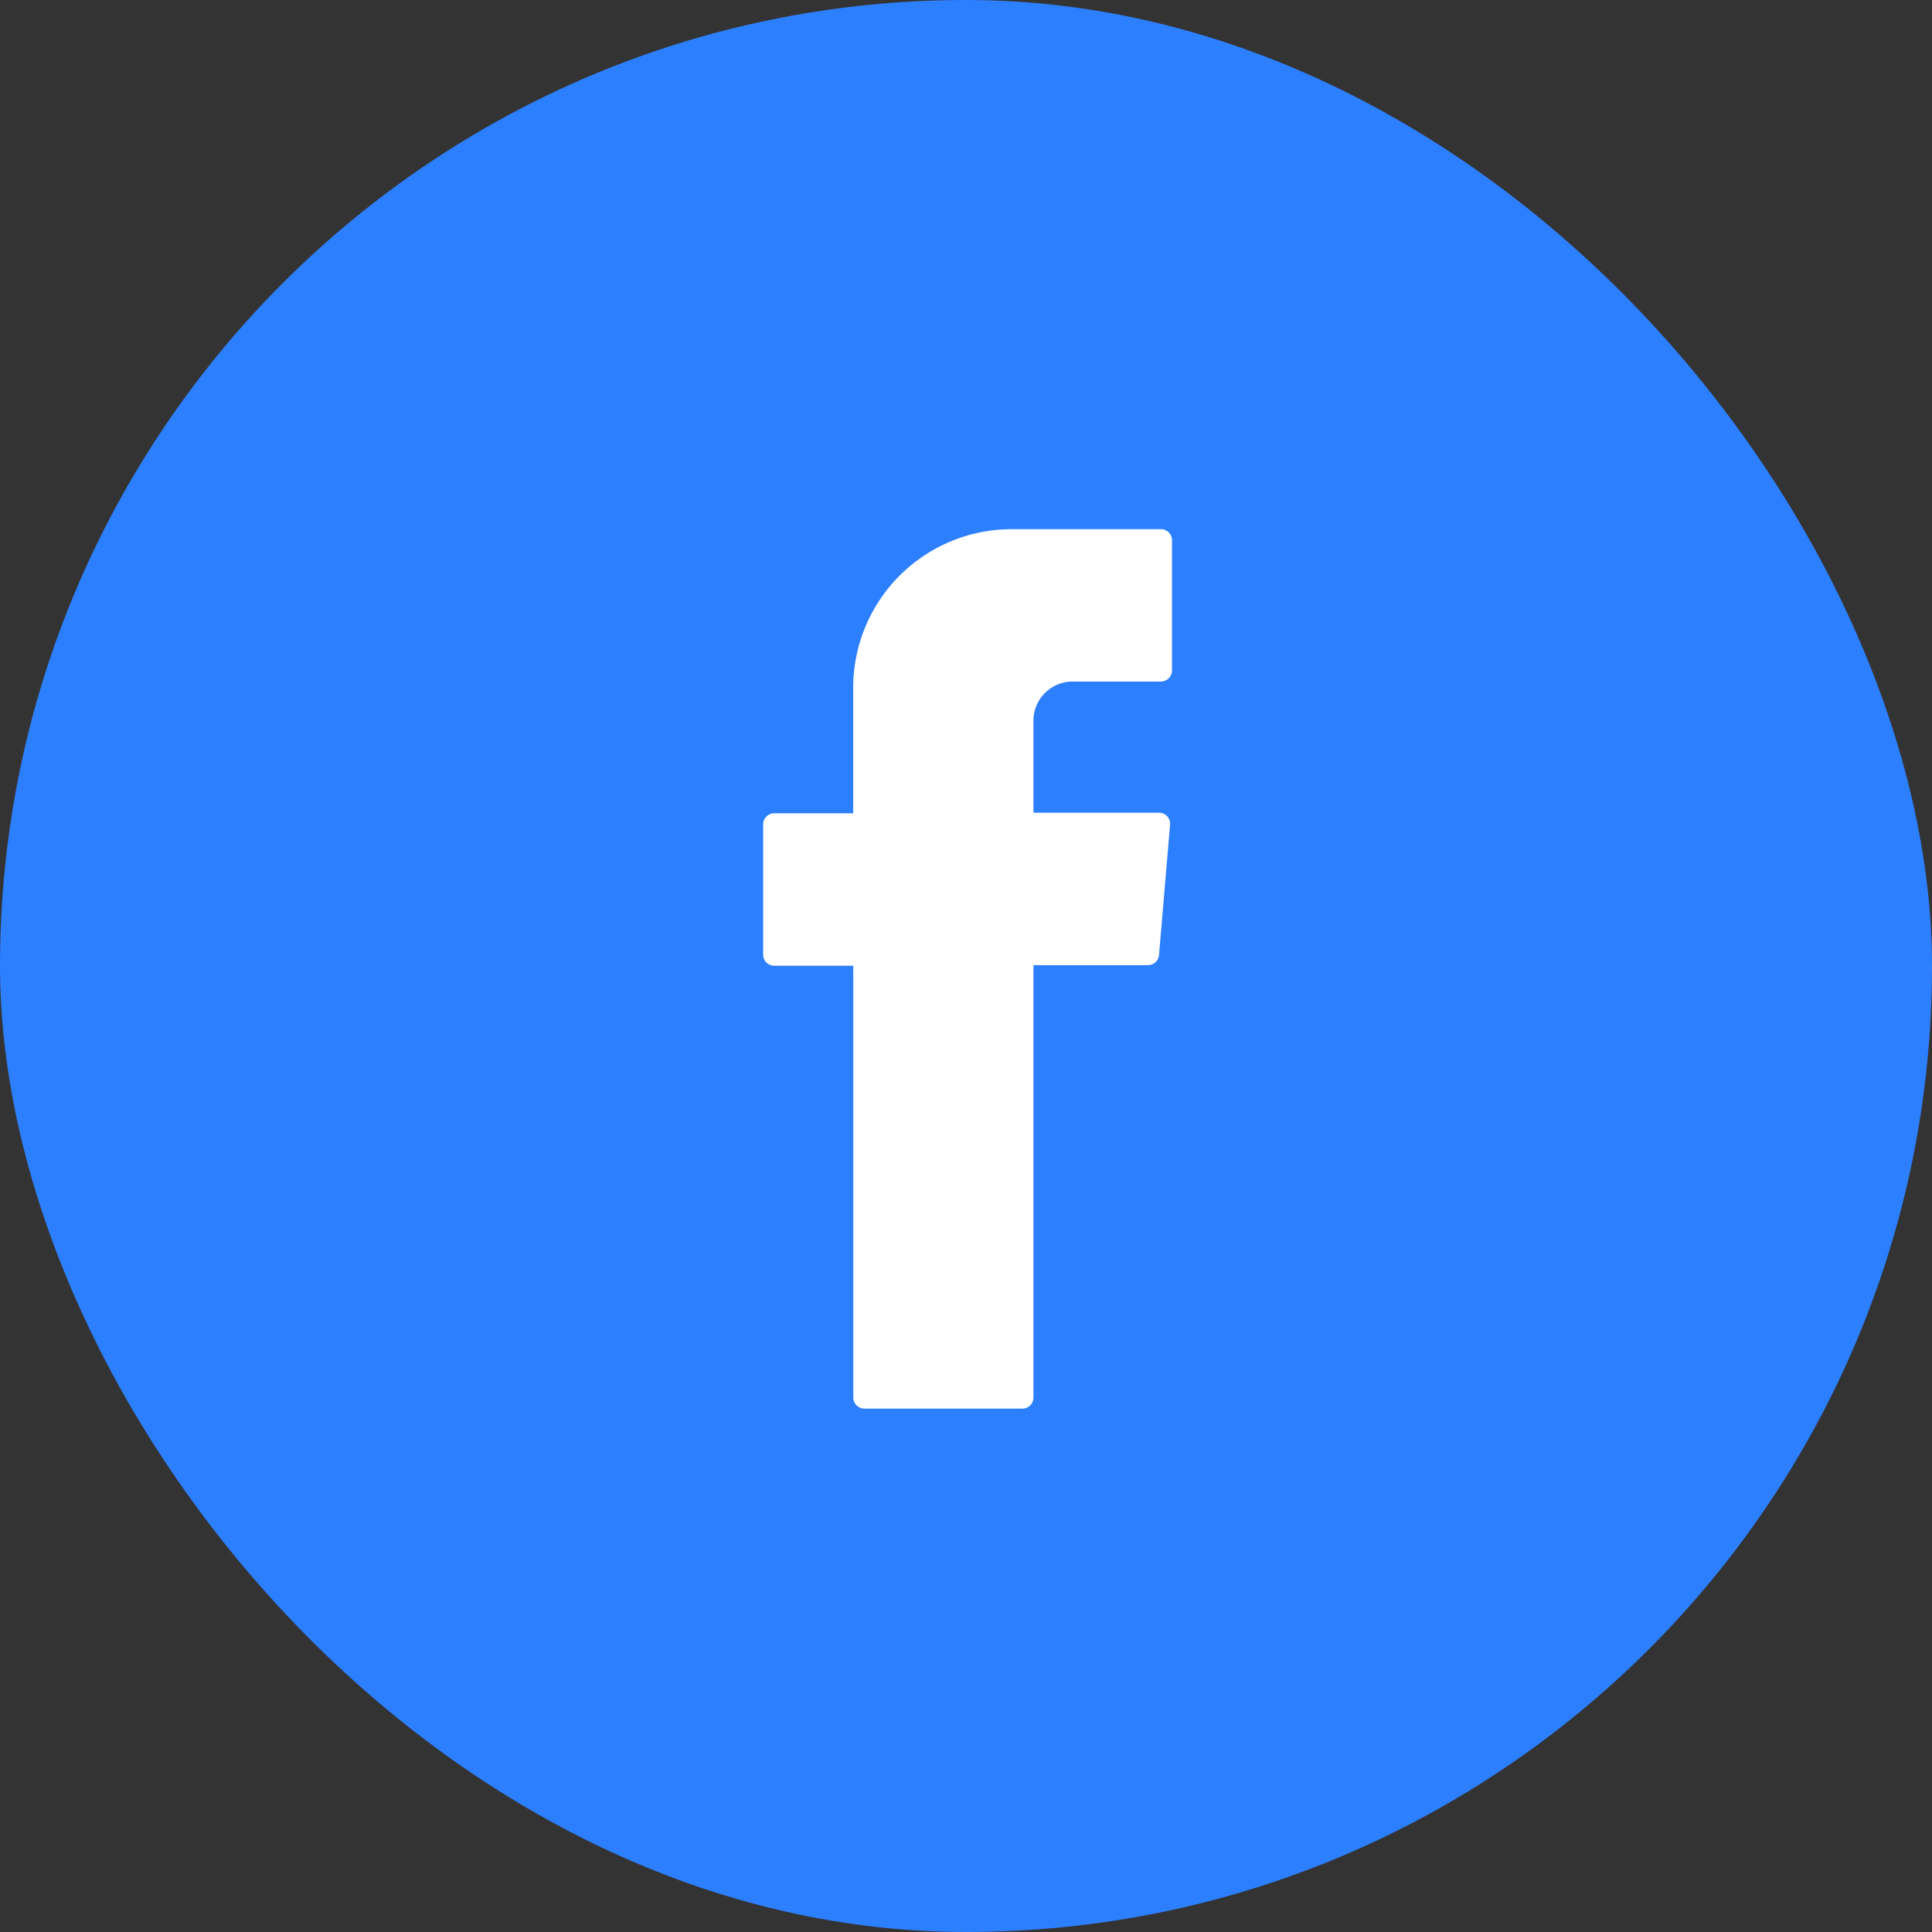 <svg id="Component_3_1" data-name="Component 3 – 1" xmlns="http://www.w3.org/2000/svg" width="21" height="21" viewBox="0 0 21 21">
  <rect x="0" y="0" width="21" height="21" fill="#333333" stroke="none"/>
  <rect id="Rectangle_4" data-name="Rectangle 4" width="21" height="21" rx="10.5" fill="#2c7fff"/>
  <path id="Path_7" data-name="Path 7" d="M249.21,243.962v4.626a.121.121,0,0,0,.12.12h1.718a.12.12,0,0,0,.12-.12v-4.7h1.245a.121.121,0,0,0,.12-.11l.12-1.416a.12.12,0,0,0-.12-.131h-1.365v-1a.426.426,0,0,1,.426-.426h.96a.121.121,0,0,0,.12-.12v-1.416a.12.12,0,0,0-.12-.12h-1.622a1.723,1.723,0,0,0-1.723,1.723v1.365h-.859a.121.121,0,0,0-.12.121v1.416a.12.12,0,0,0,.12.12h.859Z" transform="translate(-239.935 -233.397)" fill="#fff" fill-rule="evenodd"/>
</svg>
